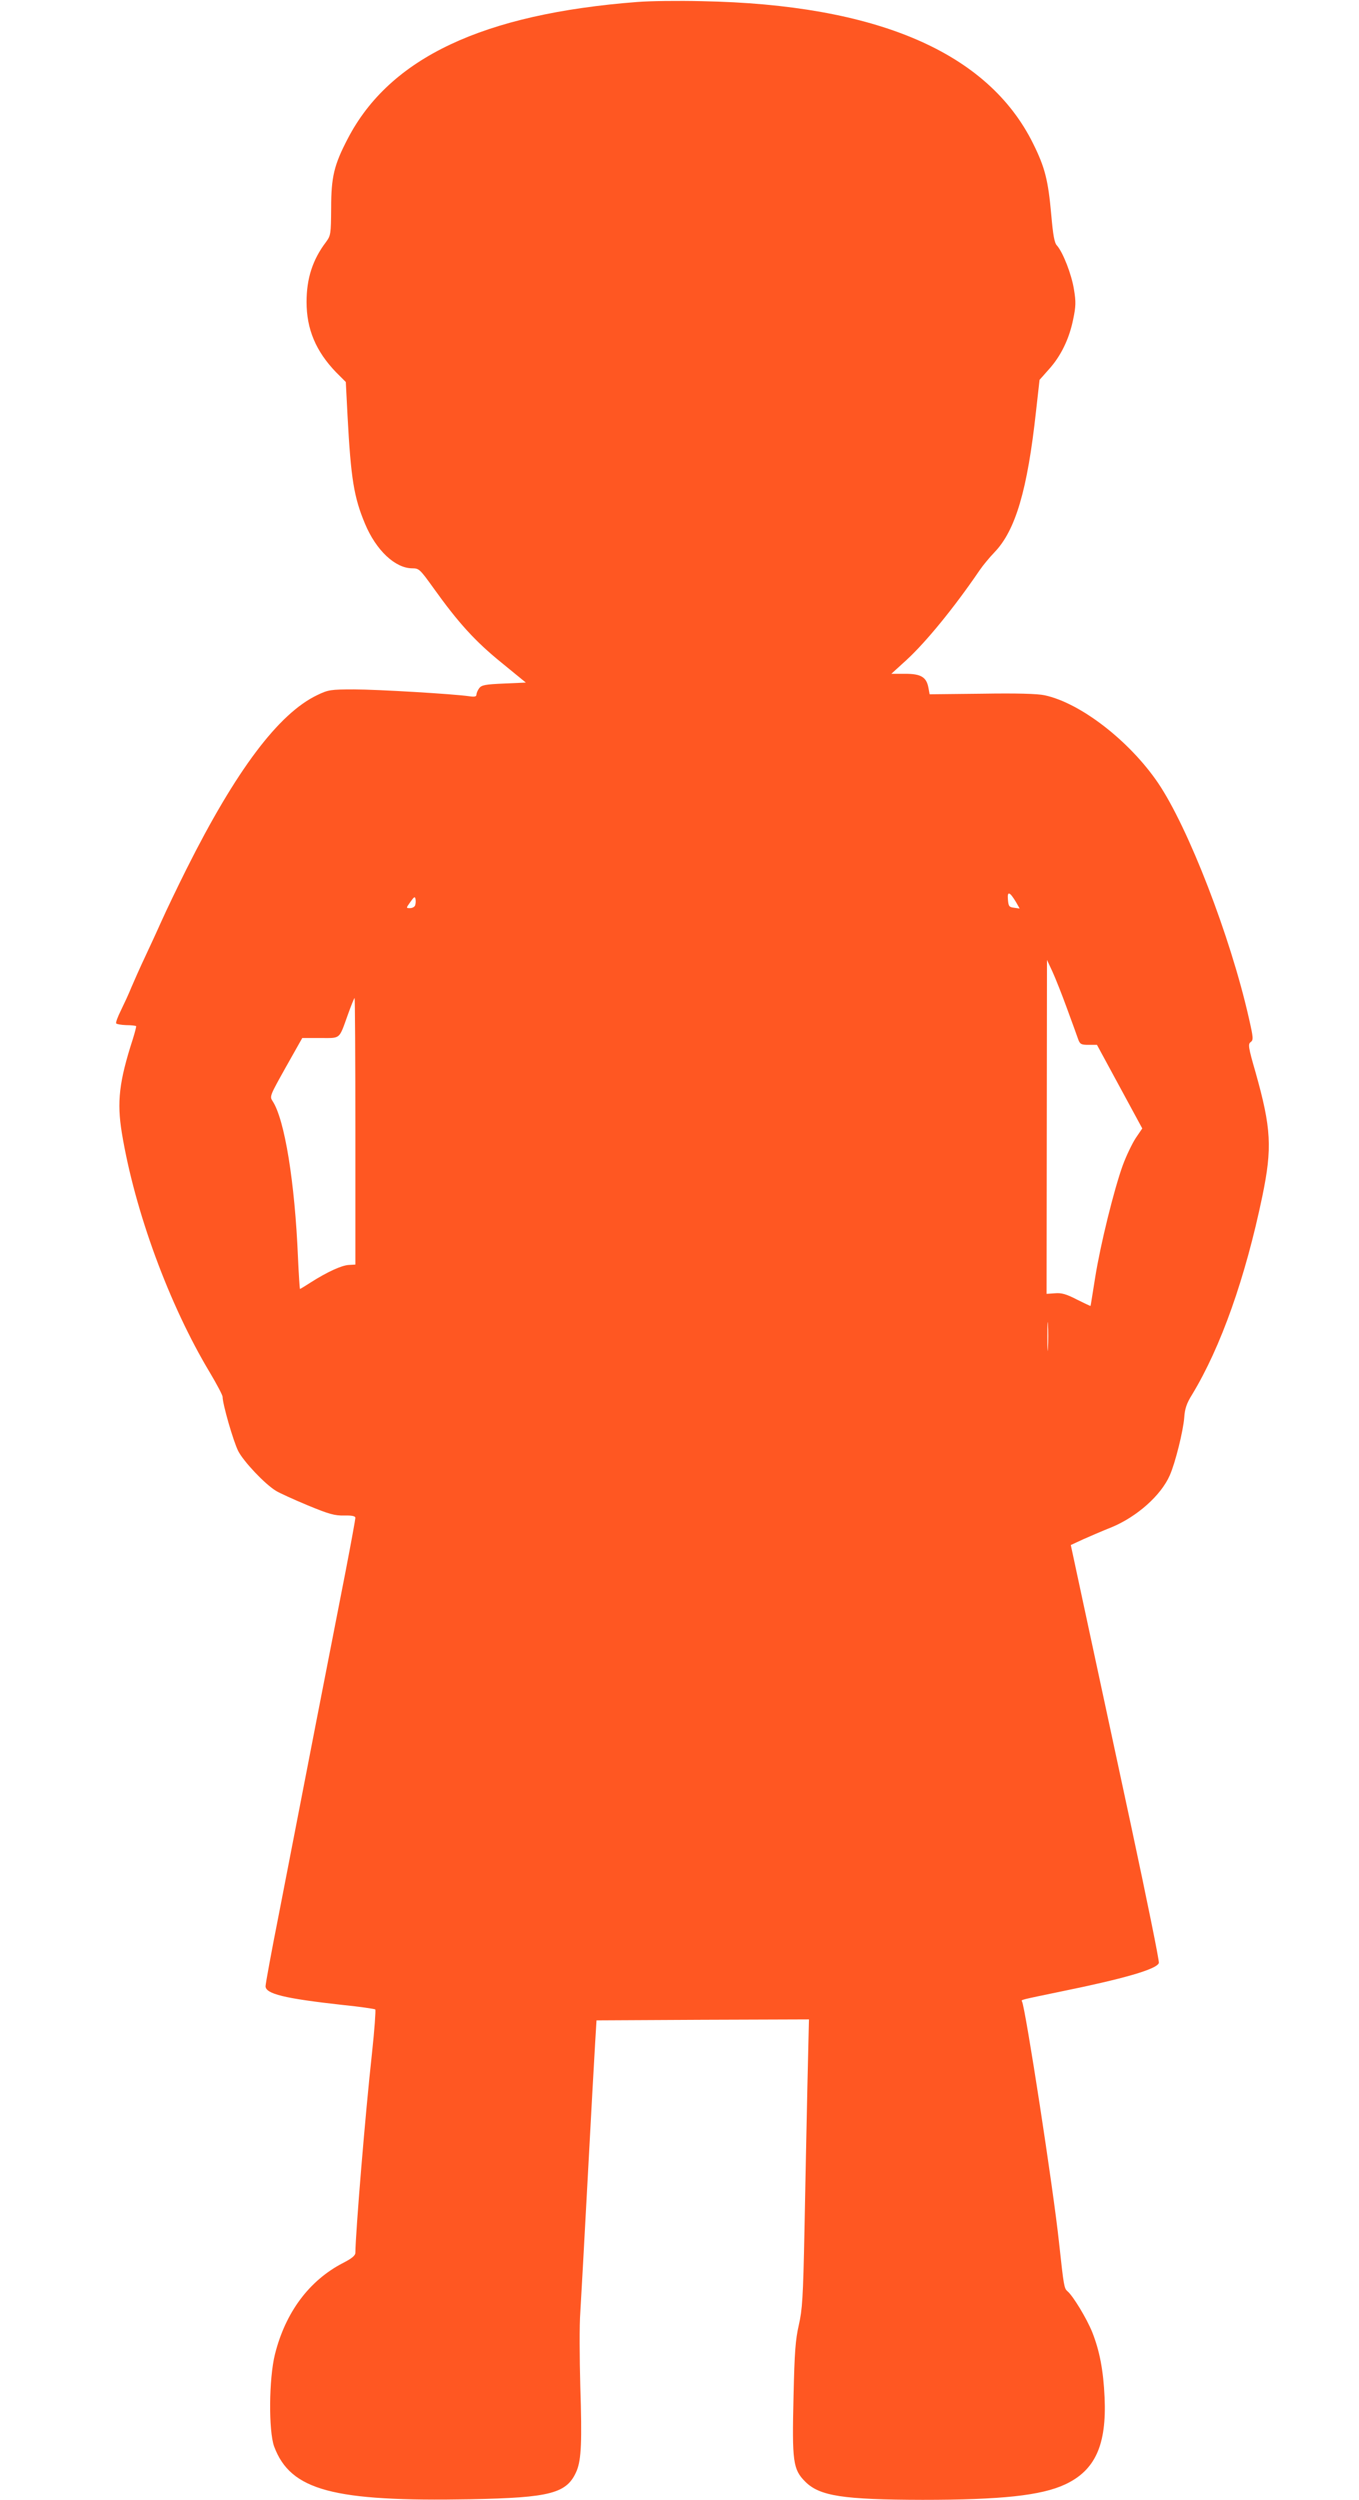 <?xml version="1.0" standalone="no"?>
<!DOCTYPE svg PUBLIC "-//W3C//DTD SVG 20010904//EN"
 "http://www.w3.org/TR/2001/REC-SVG-20010904/DTD/svg10.dtd">
<svg version="1.0" xmlns="http://www.w3.org/2000/svg"
 width="696pt" height="1280pt" viewBox="0 0 696 1280"
 preserveAspectRatio="xMidYMid meet">
<g transform="translate(0,1280) scale(0.1,-0.1)"
fill="#ff5722" stroke="none">
<path d="M3265 12790 c-792 -61 -1269 -286 -1484 -700 -70 -134 -85 -196 -85
-355 -1 -135 -2 -141 -27 -175 -68 -90 -99 -186 -99 -306 0 -140 48 -253 151
-360 l50 -50 9 -175 c17 -321 33 -416 89 -550 57 -137 155 -229 243 -229 34 0
39 -5 108 -101 128 -179 214 -273 347 -381 l126 -103 -112 -5 c-97 -4 -115 -8
-127 -24 -8 -11 -14 -26 -14 -33 0 -10 -10 -12 -37 -8 -85 12 -471 35 -590 35
-120 0 -132 -2 -188 -29 -198 -94 -417 -386 -670 -891 -48 -96 -104 -213 -125
-260 -21 -47 -59 -130 -85 -185 -26 -55 -58 -127 -72 -160 -13 -33 -38 -86
-54 -119 -16 -32 -27 -62 -24 -66 2 -4 25 -8 51 -9 26 0 49 -3 51 -5 2 -1 -6
-32 -17 -67 -70 -217 -82 -321 -56 -480 66 -400 242 -880 452 -1229 35 -59 64
-114 64 -122 0 -38 55 -228 80 -278 28 -54 136 -169 194 -204 16 -10 88 -43
160 -73 111 -46 140 -54 189 -53 41 1 57 -3 57 -12 0 -7 -22 -128 -49 -268
-57 -290 -238 -1219 -341 -1752 -39 -196 -70 -366 -70 -378 0 -39 96 -63 395
-96 88 -9 163 -20 167 -23 3 -3 -4 -105 -17 -225 -34 -307 -84 -916 -85 -1021
0 -14 -18 -29 -63 -52 -174 -90 -295 -253 -349 -468 -31 -125 -33 -392 -4
-472 84 -225 302 -283 1005 -270 414 8 496 30 545 147 23 57 27 149 18 430 -4
145 -5 316 0 380 4 63 21 374 38 690 17 316 34 627 38 690 l7 115 544 3 544 2
-8 -342 c-4 -189 -11 -521 -15 -738 -7 -348 -11 -406 -29 -485 -17 -75 -22
-137 -27 -365 -8 -334 -3 -374 60 -437 74 -74 195 -92 601 -93 402 0 608 22
730 79 154 72 213 202 202 446 -6 136 -25 237 -63 333 -28 70 -99 187 -127
210 -17 15 -19 25 -43 247 -29 275 -173 1208 -190 1237 -6 9 -6 8 191 49 330
67 500 116 510 148 3 9 -61 323 -141 697 -80 373 -183 851 -228 1061 l-82 382
65 30 c36 16 101 44 144 61 130 54 253 163 298 266 28 63 69 228 74 296 3 45
12 72 40 117 148 244 273 598 360 1016 51 247 46 348 -35 635 -37 128 -39 144
-25 154 15 11 14 22 -9 123 -94 417 -310 975 -465 1204 -147 216 -398 410
-581 449 -37 8 -144 11 -322 8 l-267 -3 -6 33 c-10 55 -38 72 -119 72 l-71 0
78 71 c101 93 246 271 374 459 17 25 51 66 76 92 108 112 169 319 213 723 l18
160 47 53 c62 68 105 157 125 256 14 67 15 90 4 155 -12 76 -56 189 -87 224
-13 13 -20 54 -29 157 -16 178 -32 242 -93 365 -231 467 -800 712 -1696 729
-121 3 -269 1 -330 -4z m1939 -4610 l18 -32 -28 4 c-26 3 -29 7 -32 42 -4 45
9 41 42 -14z m-3078 -16 c-3 -8 -15 -14 -26 -14 -21 0 -21 0 2 32 19 27 23 29
26 15 2 -10 1 -25 -2 -33z m3339 -529 c26 -71 52 -142 57 -157 9 -25 16 -28
53 -28 l43 0 116 -214 116 -214 -34 -50 c-18 -28 -48 -90 -66 -139 -45 -125
-114 -404 -141 -573 -13 -80 -23 -146 -24 -147 0 -1 -32 14 -70 33 -54 28 -79
35 -112 32 l-43 -3 1 855 1 855 28 -60 c15 -33 49 -118 75 -190z m-3645 -627
l0 -683 -34 -2 c-36 -2 -109 -35 -194 -89 -29 -19 -54 -34 -56 -34 -1 0 -6 73
-10 163 -16 383 -68 705 -130 799 -16 24 -13 29 68 174 l84 149 92 0 c106 0
95 -10 141 118 17 48 33 87 35 87 2 0 4 -307 4 -682z m3547 -1110 c-2 -35 -3
-9 -3 57 0 66 1 94 3 63 2 -32 2 -86 0 -120z"/>
</g>
</svg>
